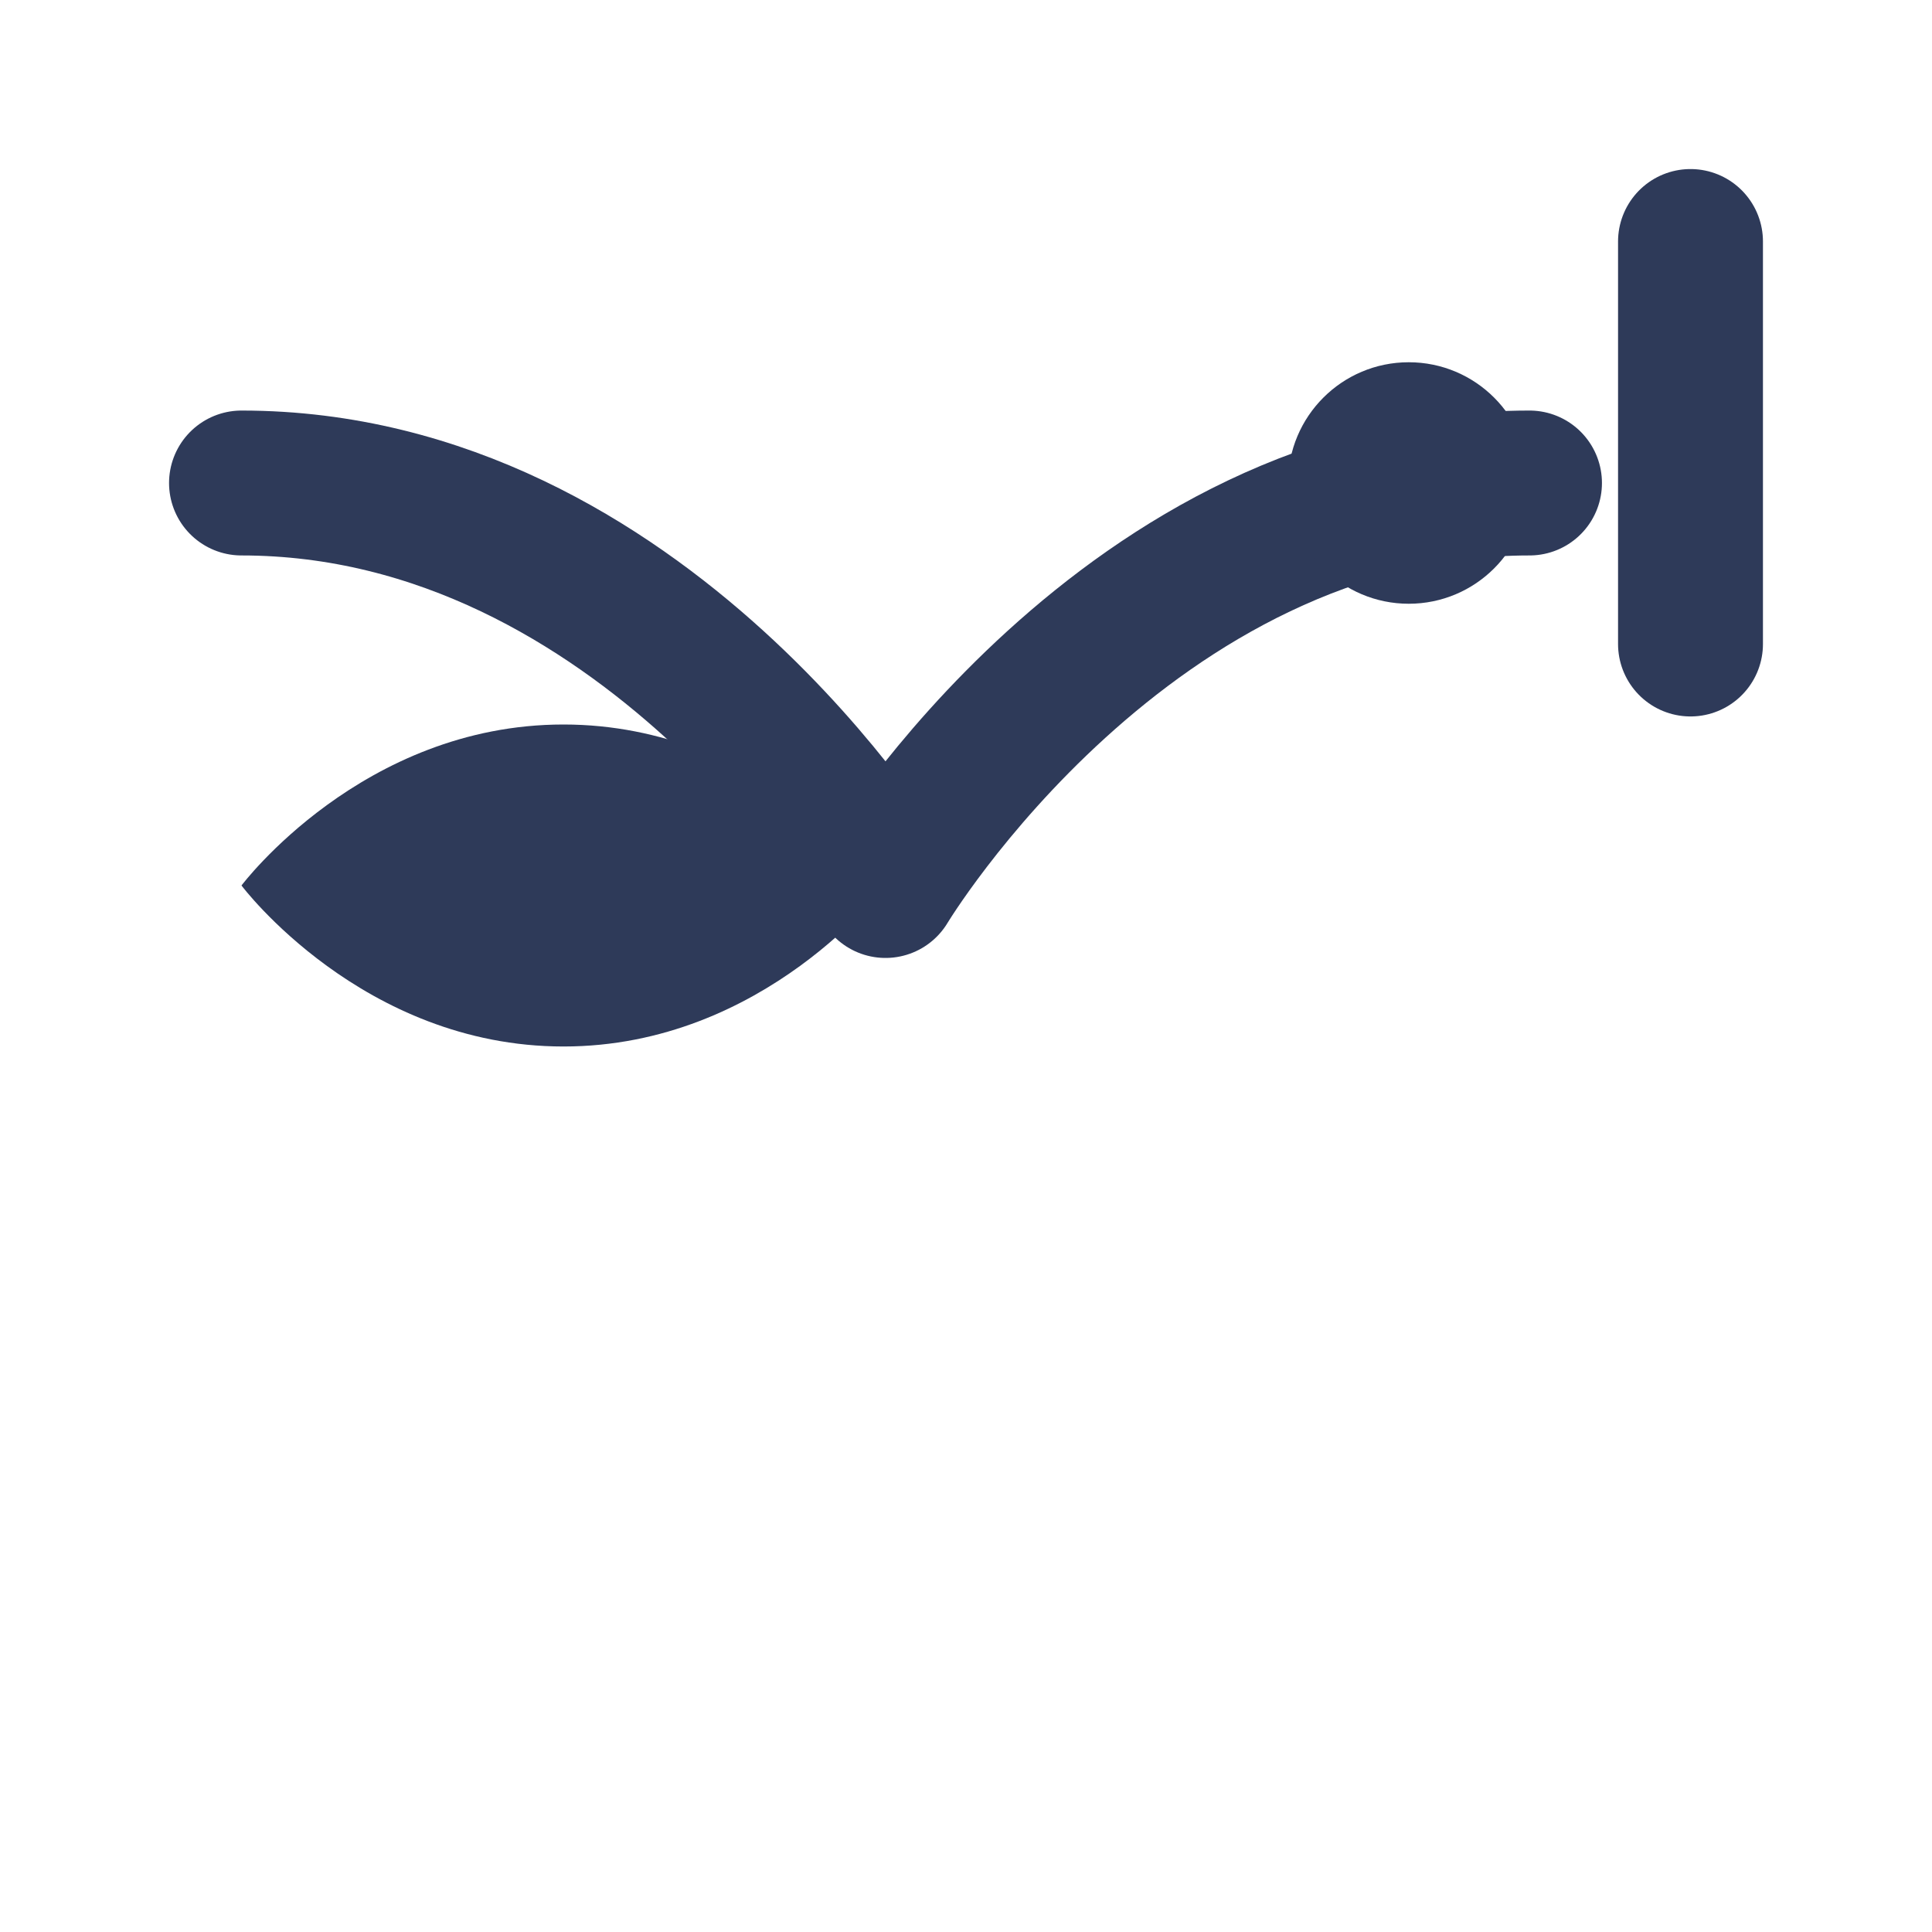 <?xml version="1.0" encoding="UTF-8"?>
<svg width="24" height="24" viewBox="0 0 24 24" fill="none" xmlns="http://www.w3.org/2000/svg" aria-hidden="true">
  <path d="M3 6c5 0 8 5 8 5s3-5 8-5" stroke="#2E3A59" stroke-width="1.8" stroke-linecap="round" stroke-linejoin="round"/>
  <path d="M11 11c0 0-1.5 2-4 2s-4-2-4-2 1.5-2 4-2 4 2 4 2z" fill="#2E3A59"/>
  <circle cx="17.5" cy="6" r="1.5" fill="#2E3A59"/>
  <path d="M21 3v5" stroke="#2E3A59" stroke-width="1.8" stroke-linecap="round"/>
</svg>
